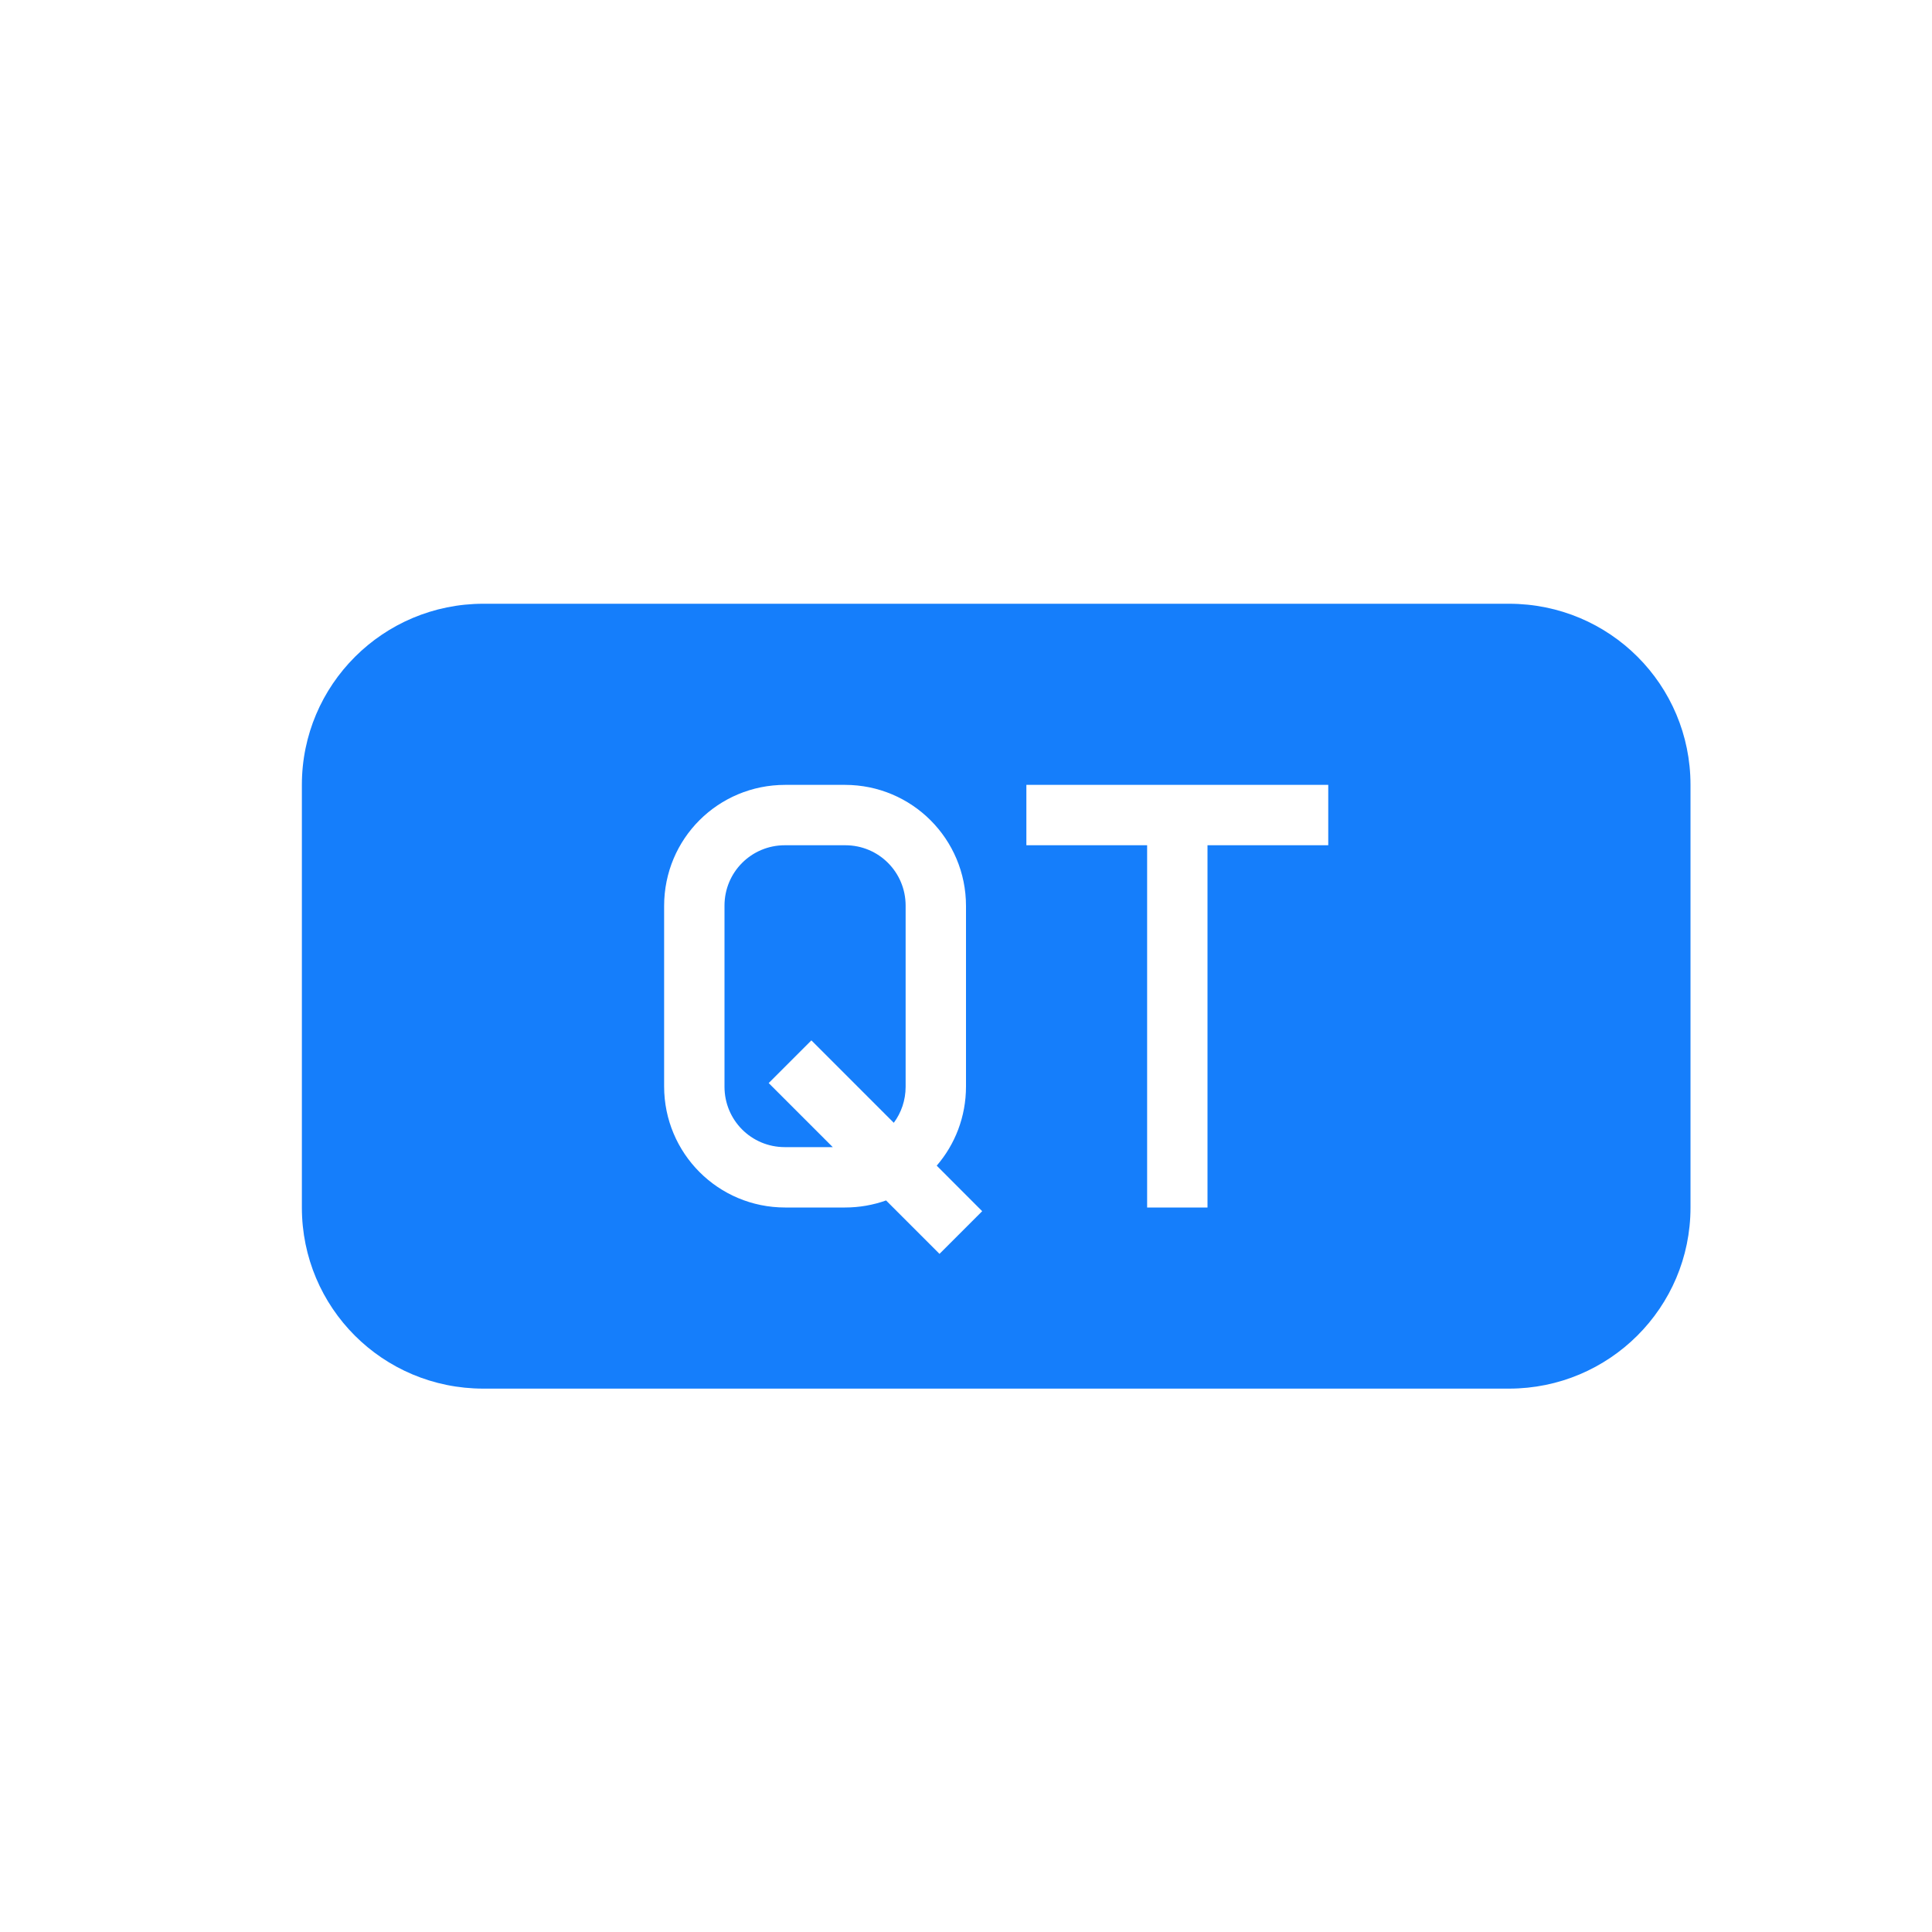 <?xml version="1.0" ?><svg height="32px" version="1.1" viewBox="0 0 32 32" width="32px" xmlns="http://www.w3.org/2000/svg" xmlns:sketch="http://www.bohemiancoding.com/sketch/ns" xmlns:xlink="http://www.w3.org/1999/xlink"><title/><desc/><defs/><g fill="none" fill-rule="evenodd" id="Page-1" stroke="none" stroke-width="1"><g fill="#157EFB" id="icon-53-file-quicktime"><path d="M14.676,19.883 C14.463,19.959 14.234,20 13.995,20 L13.005,20 C11.894,20 11,19.102 11,17.994 L11,15.006 C11,13.887 11.898,13 13.005,13 L13.995,13 C15.106,13 16,13.898 16,15.006 L16,17.994 C16,18.499 15.817,18.957 15.515,19.307 L16.268,20.061 L15.561,20.768 L14.676,19.883 L14.676,19.883 L14.676,19.883 Z M13.793,19 L12.999,19 C12.443,19 12,18.552 12,18 L12,15 C12,14.444 12.447,14 12.999,14 L14.001,14 C14.557,14 15,14.448 15,15 L15,18 C15,18.225 14.927,18.431 14.804,18.597 L13.439,17.232 L12.732,17.939 L13.793,19 L13.793,19 L13.793,19 Z M8.007,10 C6.346,10 5,11.342 5,12.999 L5,20.001 C5,21.657 6.336,23 8.007,23 L24.993,23 C26.654,23 28,21.658 28,20.001 L28,12.999 C28,11.343 26.664,10 24.993,10 L8.007,10 L8.007,10 Z M19,14 L19,20 L20,20 L20,14 L22,14 L22,13 L17,13 L17,14 L19,14 L19,14 Z" id="file-quicktime"/></g></g></svg>